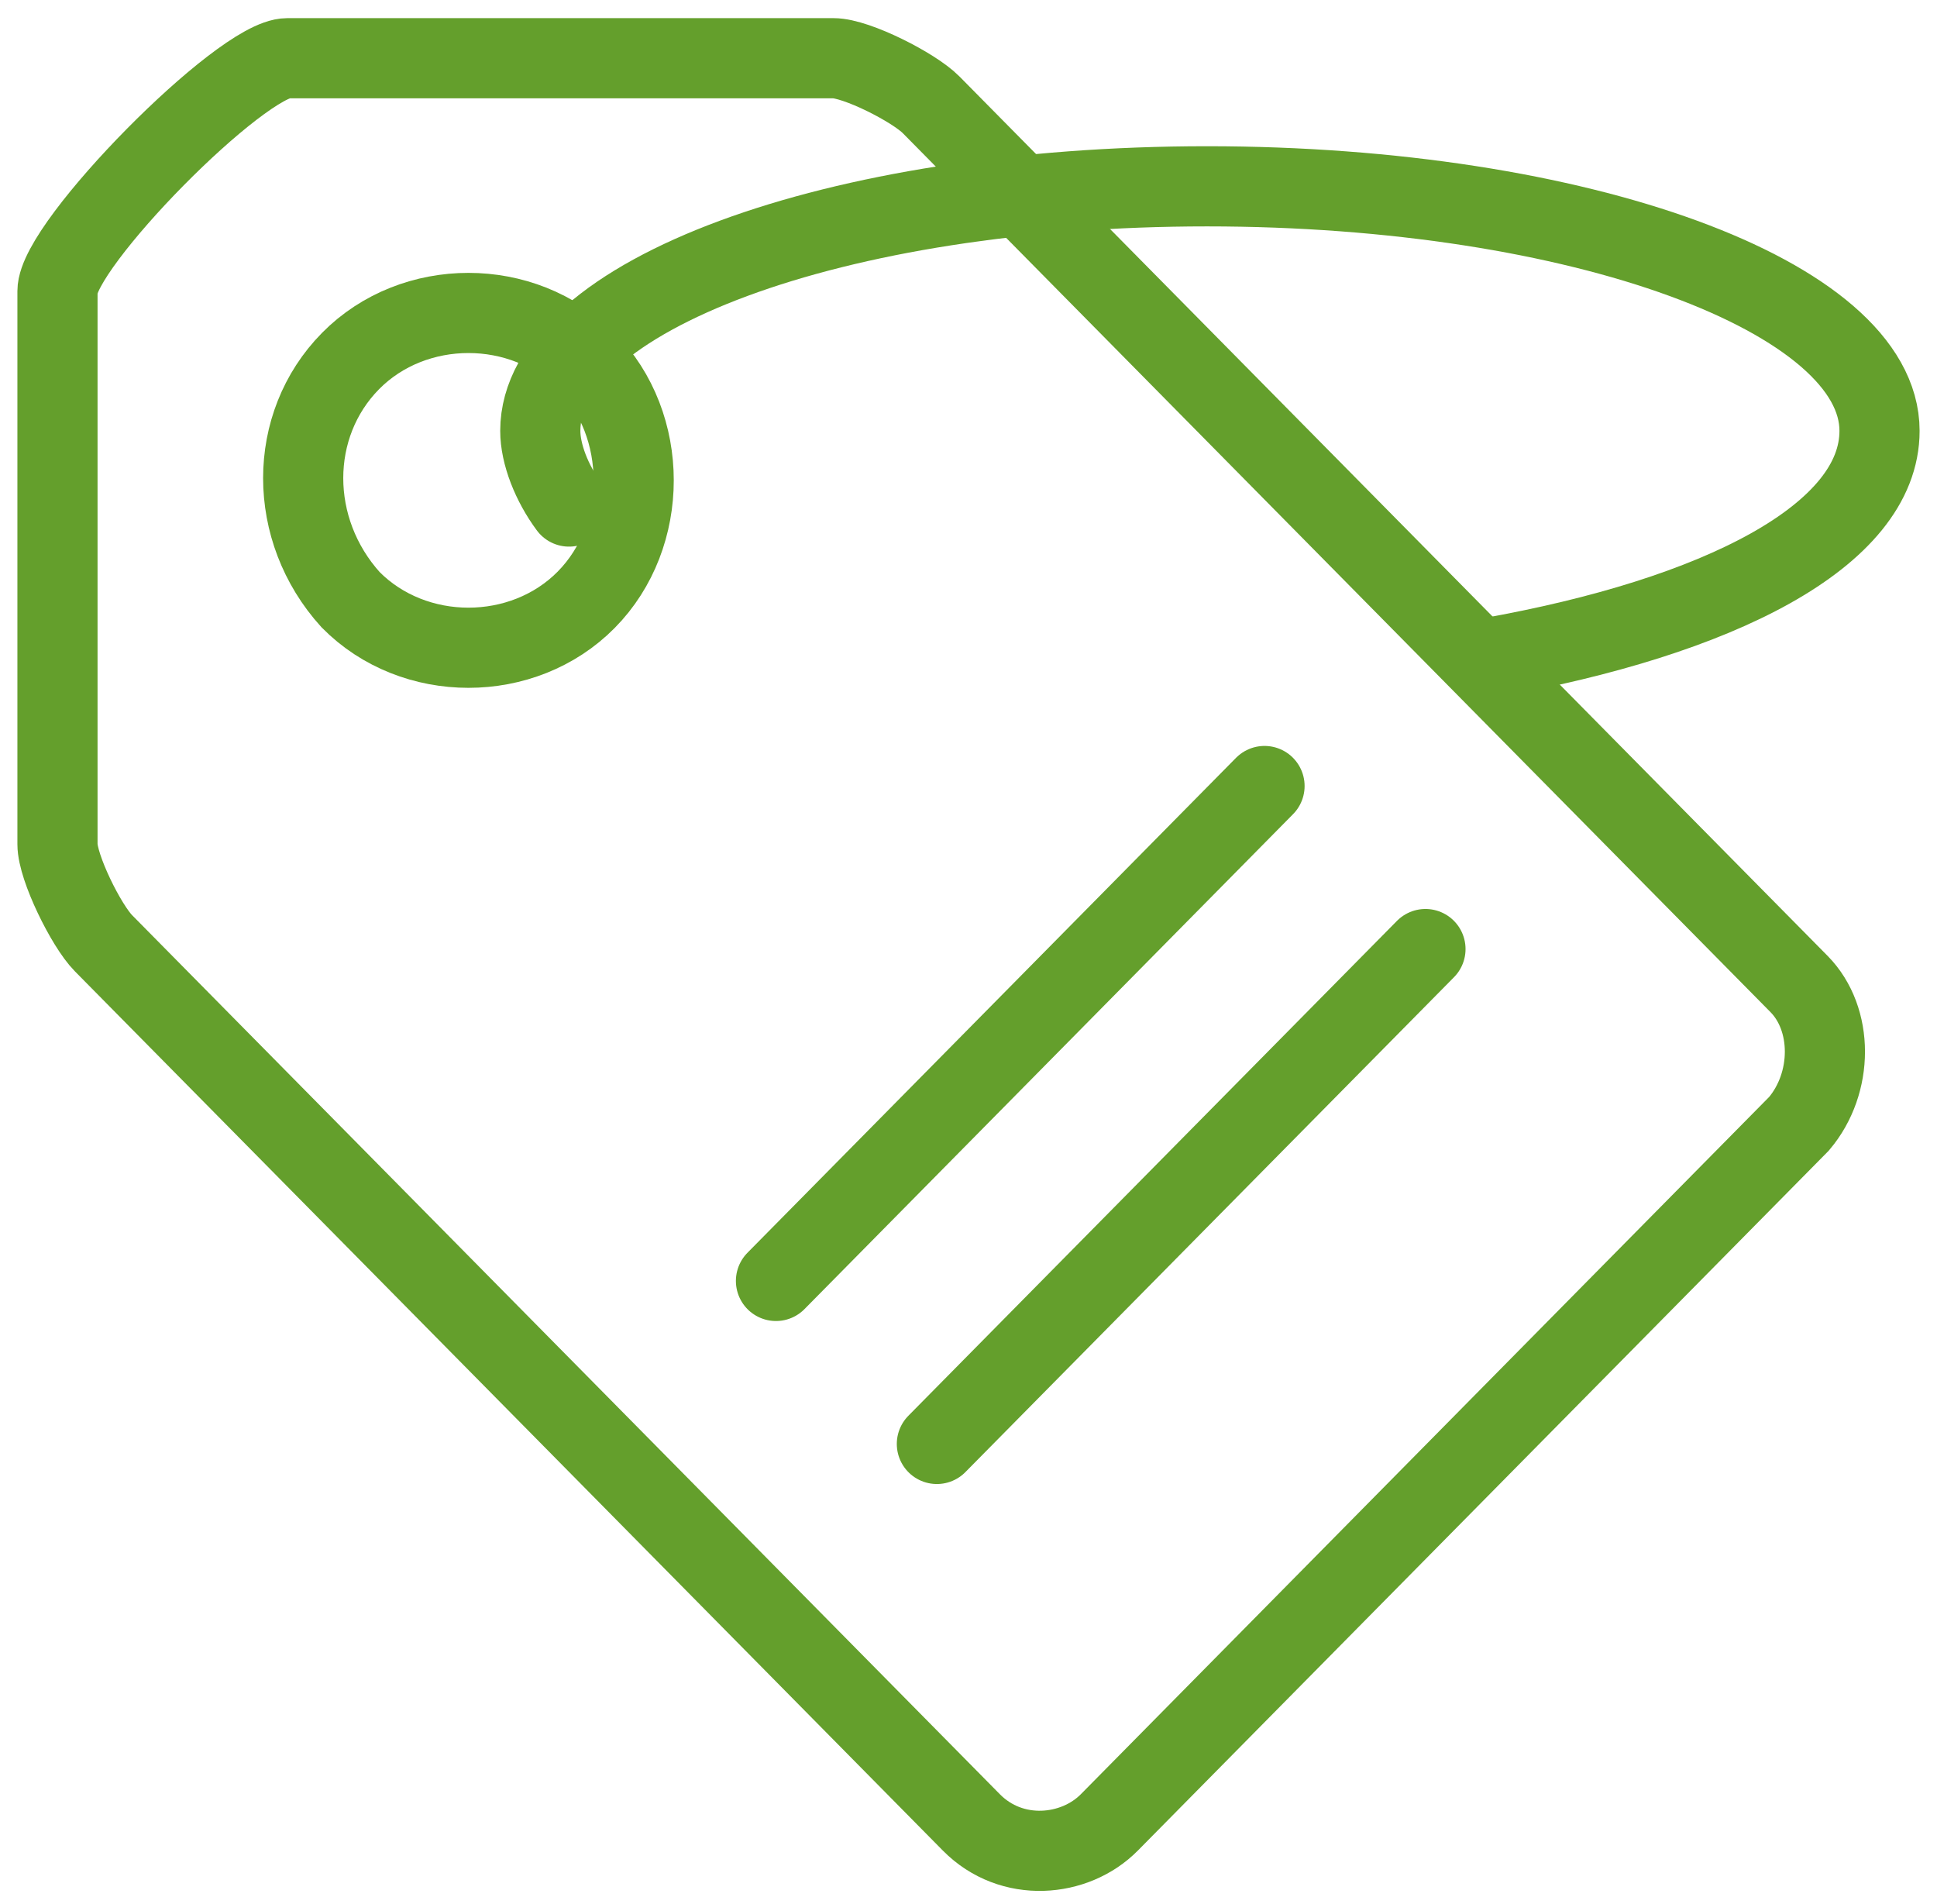 <svg width="58" height="57" viewBox="0 0 58 57" fill="none" xmlns="http://www.w3.org/2000/svg">
<g clip-path="url(#clip0_133_1160)">
<path d="M27.881 3.138L53.869 29.459C54.902 30.505 54.902 32.422 53.869 33.642L33.217 54.56C32.184 55.605 30.291 55.78 29.086 54.56L3.098 28.238C2.582 27.716 1.721 25.973 1.721 25.275V8.716C1.721 7.321 7.228 1.743 8.605 1.743H24.956C25.644 1.743 27.365 2.615 27.881 3.138ZM10.498 10.807C12.392 8.89 15.662 8.89 17.555 10.807C19.448 12.725 19.448 16.037 17.555 17.954C15.662 19.872 12.392 19.872 10.498 17.954C8.605 15.862 8.605 12.725 10.498 10.807Z" stroke="#649F2C" stroke-width="2.4" stroke-miterlimit="22.926"/>
<path d="M37.864 23.532L23.235 38.349M42.683 28.413L28.053 43.229M44.576 19.697C51.46 18.477 56.279 16.037 56.279 12.899C56.279 8.89 47.329 5.578 36.142 5.578C24.956 5.578 16.178 8.89 16.178 12.899C16.178 13.596 16.522 14.468 17.039 15.165" stroke="#649F2C" stroke-width="2.4" stroke-miterlimit="22.926" stroke-linecap="round" stroke-linejoin="round"/>
</g>
<defs>
<clipPath id="clip0_133_1160">
<rect width="58" height="57" fill="white"/>
</clipPath>
</defs>
</svg>
